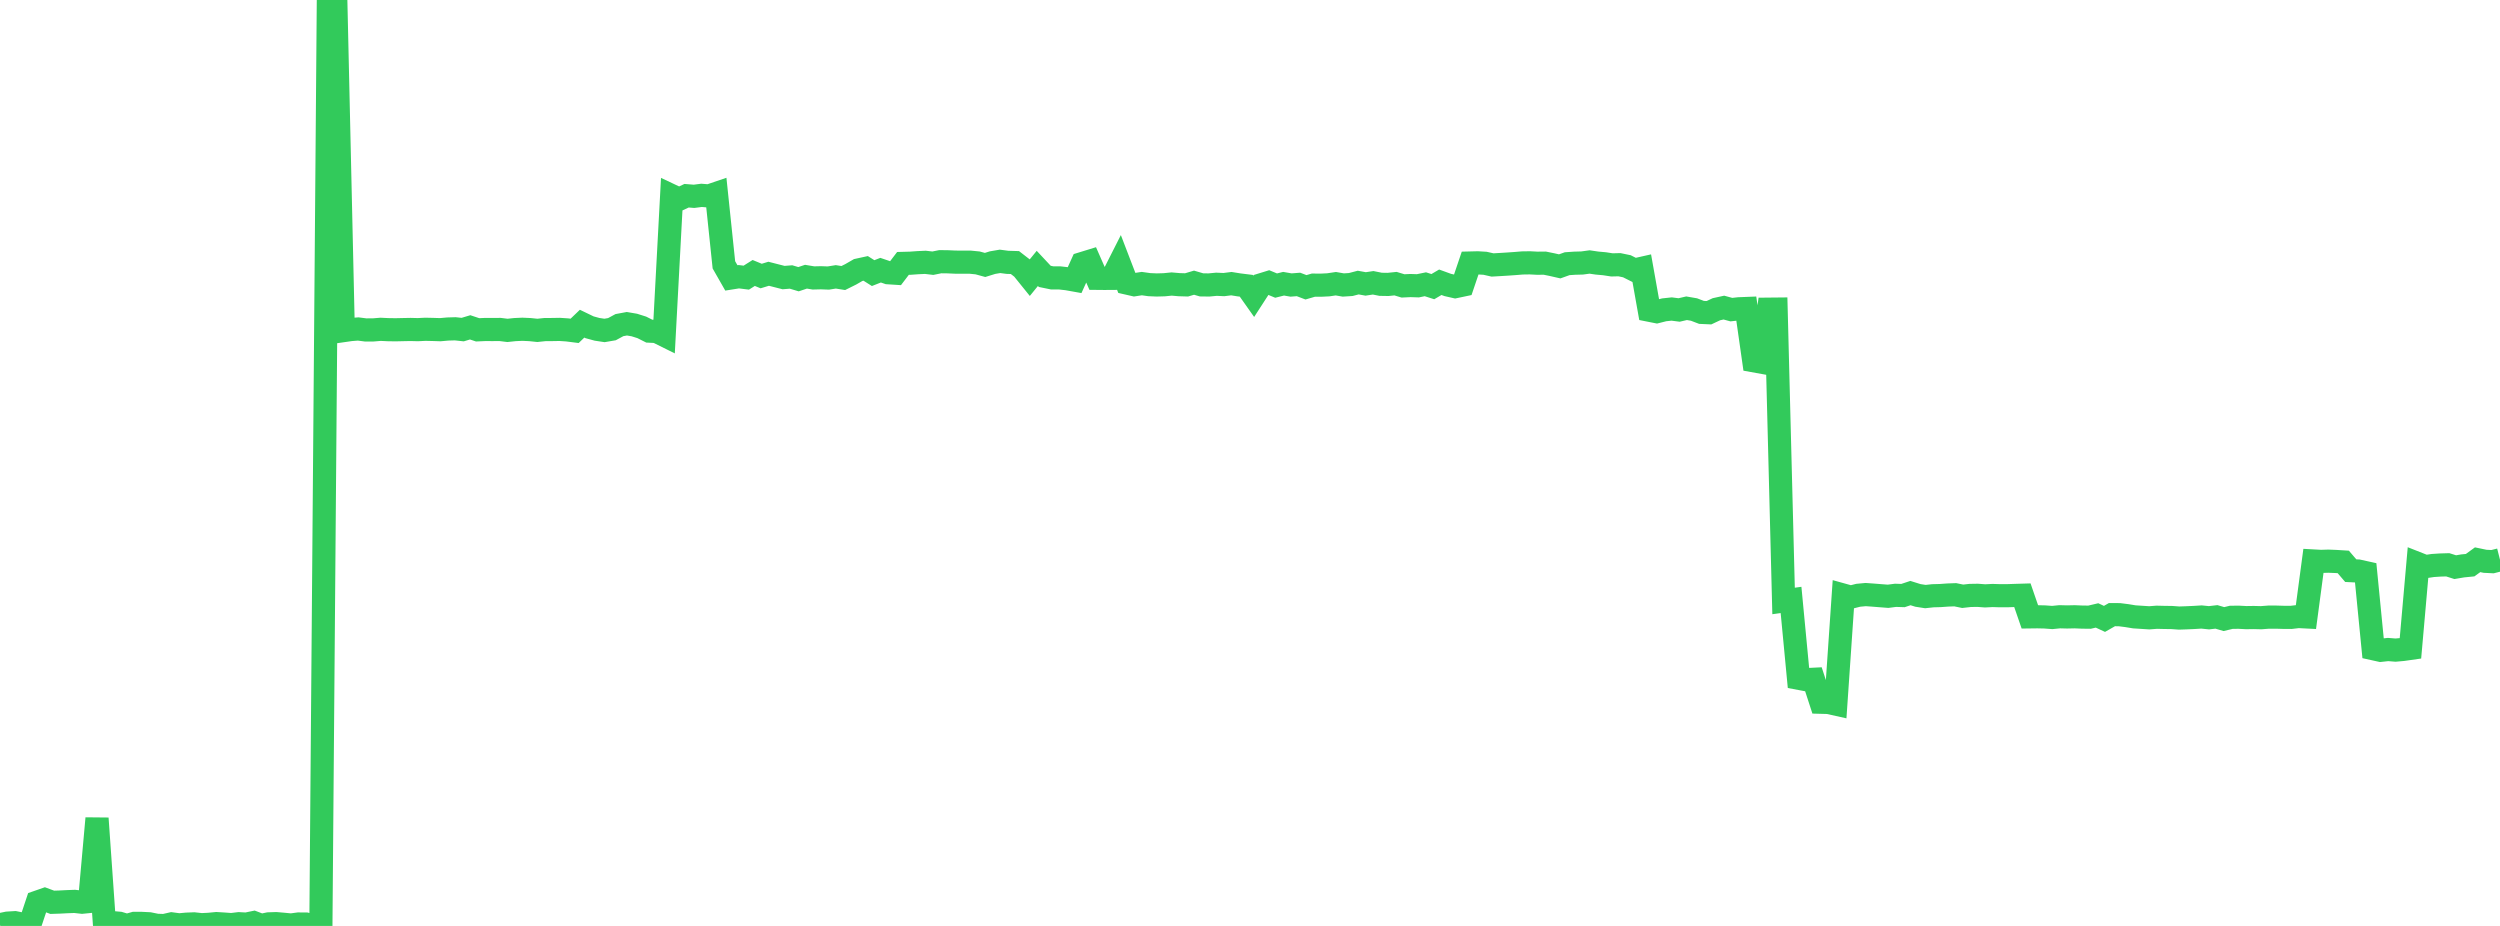 <?xml version="1.0" standalone="no"?>
<!DOCTYPE svg PUBLIC "-//W3C//DTD SVG 1.1//EN" "http://www.w3.org/Graphics/SVG/1.1/DTD/svg11.dtd">

<svg width="135" height="50" viewBox="0 0 135 50" preserveAspectRatio="none" 
  xmlns="http://www.w3.org/2000/svg"
  xmlns:xlink="http://www.w3.org/1999/xlink">


<polyline points="0.0, 49.932 0.403, 49.849 0.806, 49.824 1.209, 49.905 1.612, 49.925 2.015, 48.715 2.418, 48.575 2.821, 48.724 3.224, 48.711 3.627, 48.69 4.03, 48.675 4.433, 48.72 4.836, 48.68 5.239, 44.19 5.642, 49.918 6.045, 49.821 6.448, 49.856 6.851, 49.976 7.254, 49.863 7.657, 49.864 8.06, 49.884 8.463, 49.966 8.866, 49.98 9.269, 49.888 9.672, 49.942 10.075, 49.905 10.478, 49.889 10.881, 49.933 11.284, 49.913 11.687, 49.874 12.09, 49.899 12.493, 49.929 12.896, 49.88 13.299, 49.902 13.701, 49.819 14.104, 49.973 14.507, 49.889 14.91, 49.876 15.313, 49.911 15.716, 49.95 16.119, 49.896 16.522, 49.899 16.925, 50.0 17.328, 49.999 17.731, 0.0 18.134, 0.057 18.537, 17.854 18.94, 17.796 19.343, 17.765 19.746, 17.817 20.149, 17.816 20.552, 17.783 20.955, 17.802 21.358, 17.808 21.761, 17.799 22.164, 17.791 22.567, 17.801 22.97, 17.781 23.373, 17.79 23.776, 17.803 24.179, 17.767 24.582, 17.755 24.985, 17.798 25.388, 17.677 25.791, 17.811 26.194, 17.793 26.597, 17.795 27.0, 17.791 27.403, 17.841 27.806, 17.798 28.209, 17.78 28.612, 17.798 29.015, 17.84 29.418, 17.798 29.821, 17.795 30.224, 17.788 30.627, 17.815 31.03, 17.866 31.433, 17.479 31.836, 17.673 32.239, 17.783 32.642, 17.844 33.045, 17.775 33.448, 17.557 33.851, 17.482 34.254, 17.551 34.657, 17.678 35.06, 17.881 35.463, 17.901 35.866, 18.101 36.269, 10.568 36.672, 10.758 37.075, 10.569 37.478, 10.601 37.881, 10.549 38.284, 10.581 38.687, 10.444 39.09, 14.301 39.493, 15.007 39.896, 14.943 40.299, 14.993 40.701, 14.74 41.104, 14.906 41.507, 14.783 41.91, 14.886 42.313, 14.989 42.716, 14.957 43.119, 15.077 43.522, 14.942 43.925, 15.009 44.328, 14.999 44.731, 15.014 45.134, 14.95 45.537, 15.014 45.94, 14.813 46.343, 14.581 46.746, 14.493 47.149, 14.748 47.552, 14.59 47.955, 14.727 48.358, 14.753 48.761, 14.224 49.164, 14.213 49.567, 14.184 49.97, 14.166 50.373, 14.213 50.776, 14.132 51.179, 14.137 51.582, 14.155 51.985, 14.158 52.388, 14.157 52.791, 14.197 53.194, 14.307 53.597, 14.182 54.0, 14.113 54.403, 14.166 54.806, 14.178 55.209, 14.49 55.612, 14.989 56.015, 14.494 56.418, 14.924 56.821, 15.007 57.224, 15.007 57.627, 15.053 58.03, 15.125 58.433, 14.234 58.836, 14.11 59.239, 15.03 59.642, 15.034 60.045, 15.031 60.448, 14.234 60.851, 15.284 61.254, 15.376 61.657, 15.314 62.06, 15.371 62.463, 15.388 62.866, 15.377 63.269, 15.337 63.672, 15.372 64.075, 15.384 64.478, 15.265 64.881, 15.383 65.284, 15.388 65.687, 15.35 66.09, 15.368 66.493, 15.317 66.896, 15.382 67.299, 15.432 67.701, 16.001 68.104, 15.379 68.507, 15.255 68.91, 15.422 69.313, 15.321 69.716, 15.391 70.119, 15.36 70.522, 15.514 70.925, 15.397 71.328, 15.4 71.731, 15.38 72.134, 15.32 72.537, 15.39 72.94, 15.364 73.343, 15.259 73.746, 15.332 74.149, 15.271 74.552, 15.352 74.955, 15.359 75.358, 15.317 75.761, 15.439 76.164, 15.42 76.567, 15.433 76.97, 15.35 77.373, 15.479 77.776, 15.242 78.179, 15.388 78.582, 15.48 78.985, 15.395 79.388, 14.203 79.791, 14.193 80.194, 14.217 80.597, 14.308 81.0, 14.285 81.403, 14.26 81.806, 14.232 82.209, 14.199 82.612, 14.193 83.015, 14.214 83.418, 14.21 83.821, 14.292 84.224, 14.384 84.627, 14.24 85.03, 14.213 85.433, 14.202 85.836, 14.147 86.239, 14.206 86.642, 14.242 87.045, 14.304 87.448, 14.294 87.851, 14.378 88.254, 14.58 88.657, 14.489 89.06, 16.752 89.463, 16.832 89.866, 16.73 90.269, 16.687 90.672, 16.739 91.075, 16.645 91.478, 16.715 91.881, 16.869 92.284, 16.887 92.687, 16.698 93.09, 16.61 93.493, 16.72 93.896, 16.675 94.299, 16.659 94.701, 19.482 95.104, 19.555 95.507, 16.695 95.91, 16.691 96.313, 32.452 96.716, 32.396 97.119, 36.625 97.522, 36.701 97.925, 36.681 98.328, 37.921 98.731, 37.932 99.134, 38.022 99.537, 32.135 99.94, 32.247 100.343, 32.145 100.746, 32.107 101.149, 32.136 101.552, 32.168 101.955, 32.199 102.358, 32.147 102.761, 32.16 103.164, 32.026 103.567, 32.152 103.97, 32.215 104.373, 32.171 104.776, 32.16 105.179, 32.131 105.582, 32.116 105.985, 32.199 106.388, 32.154 106.791, 32.147 107.194, 32.177 107.597, 32.157 108.0, 32.169 108.403, 32.168 108.806, 32.154 109.209, 32.142 109.612, 33.311 110.015, 33.306 110.418, 33.315 110.821, 33.345 111.224, 33.305 111.627, 33.315 112.03, 33.306 112.433, 33.323 112.836, 33.328 113.239, 33.233 113.642, 33.42 114.045, 33.19 114.448, 33.193 114.851, 33.244 115.254, 33.31 115.657, 33.336 116.06, 33.362 116.463, 33.331 116.866, 33.341 117.269, 33.346 117.672, 33.375 118.075, 33.361 118.478, 33.343 118.881, 33.318 119.284, 33.359 119.687, 33.312 120.09, 33.43 120.493, 33.334 120.896, 33.331 121.299, 33.352 121.701, 33.346 122.104, 33.356 122.507, 33.325 122.91, 33.325 123.313, 33.337 123.716, 33.339 124.119, 33.292 124.522, 33.313 124.925, 30.293 125.328, 30.315 125.731, 30.303 126.134, 30.319 126.537, 30.344 126.94, 30.815 127.343, 30.835 127.746, 30.924 128.149, 35.029 128.552, 35.118 128.955, 35.074 129.358, 35.106 129.761, 35.07 130.164, 35.012 130.567, 30.438 130.97, 30.597 131.373, 30.537 131.776, 30.511 132.179, 30.499 132.582, 30.627 132.985, 30.559 133.388, 30.519 133.791, 30.226 134.194, 30.31 134.597, 30.33 135.0, 30.228" fill="none" stroke="#32ca5b" stroke-width="1.25"/>

</svg>